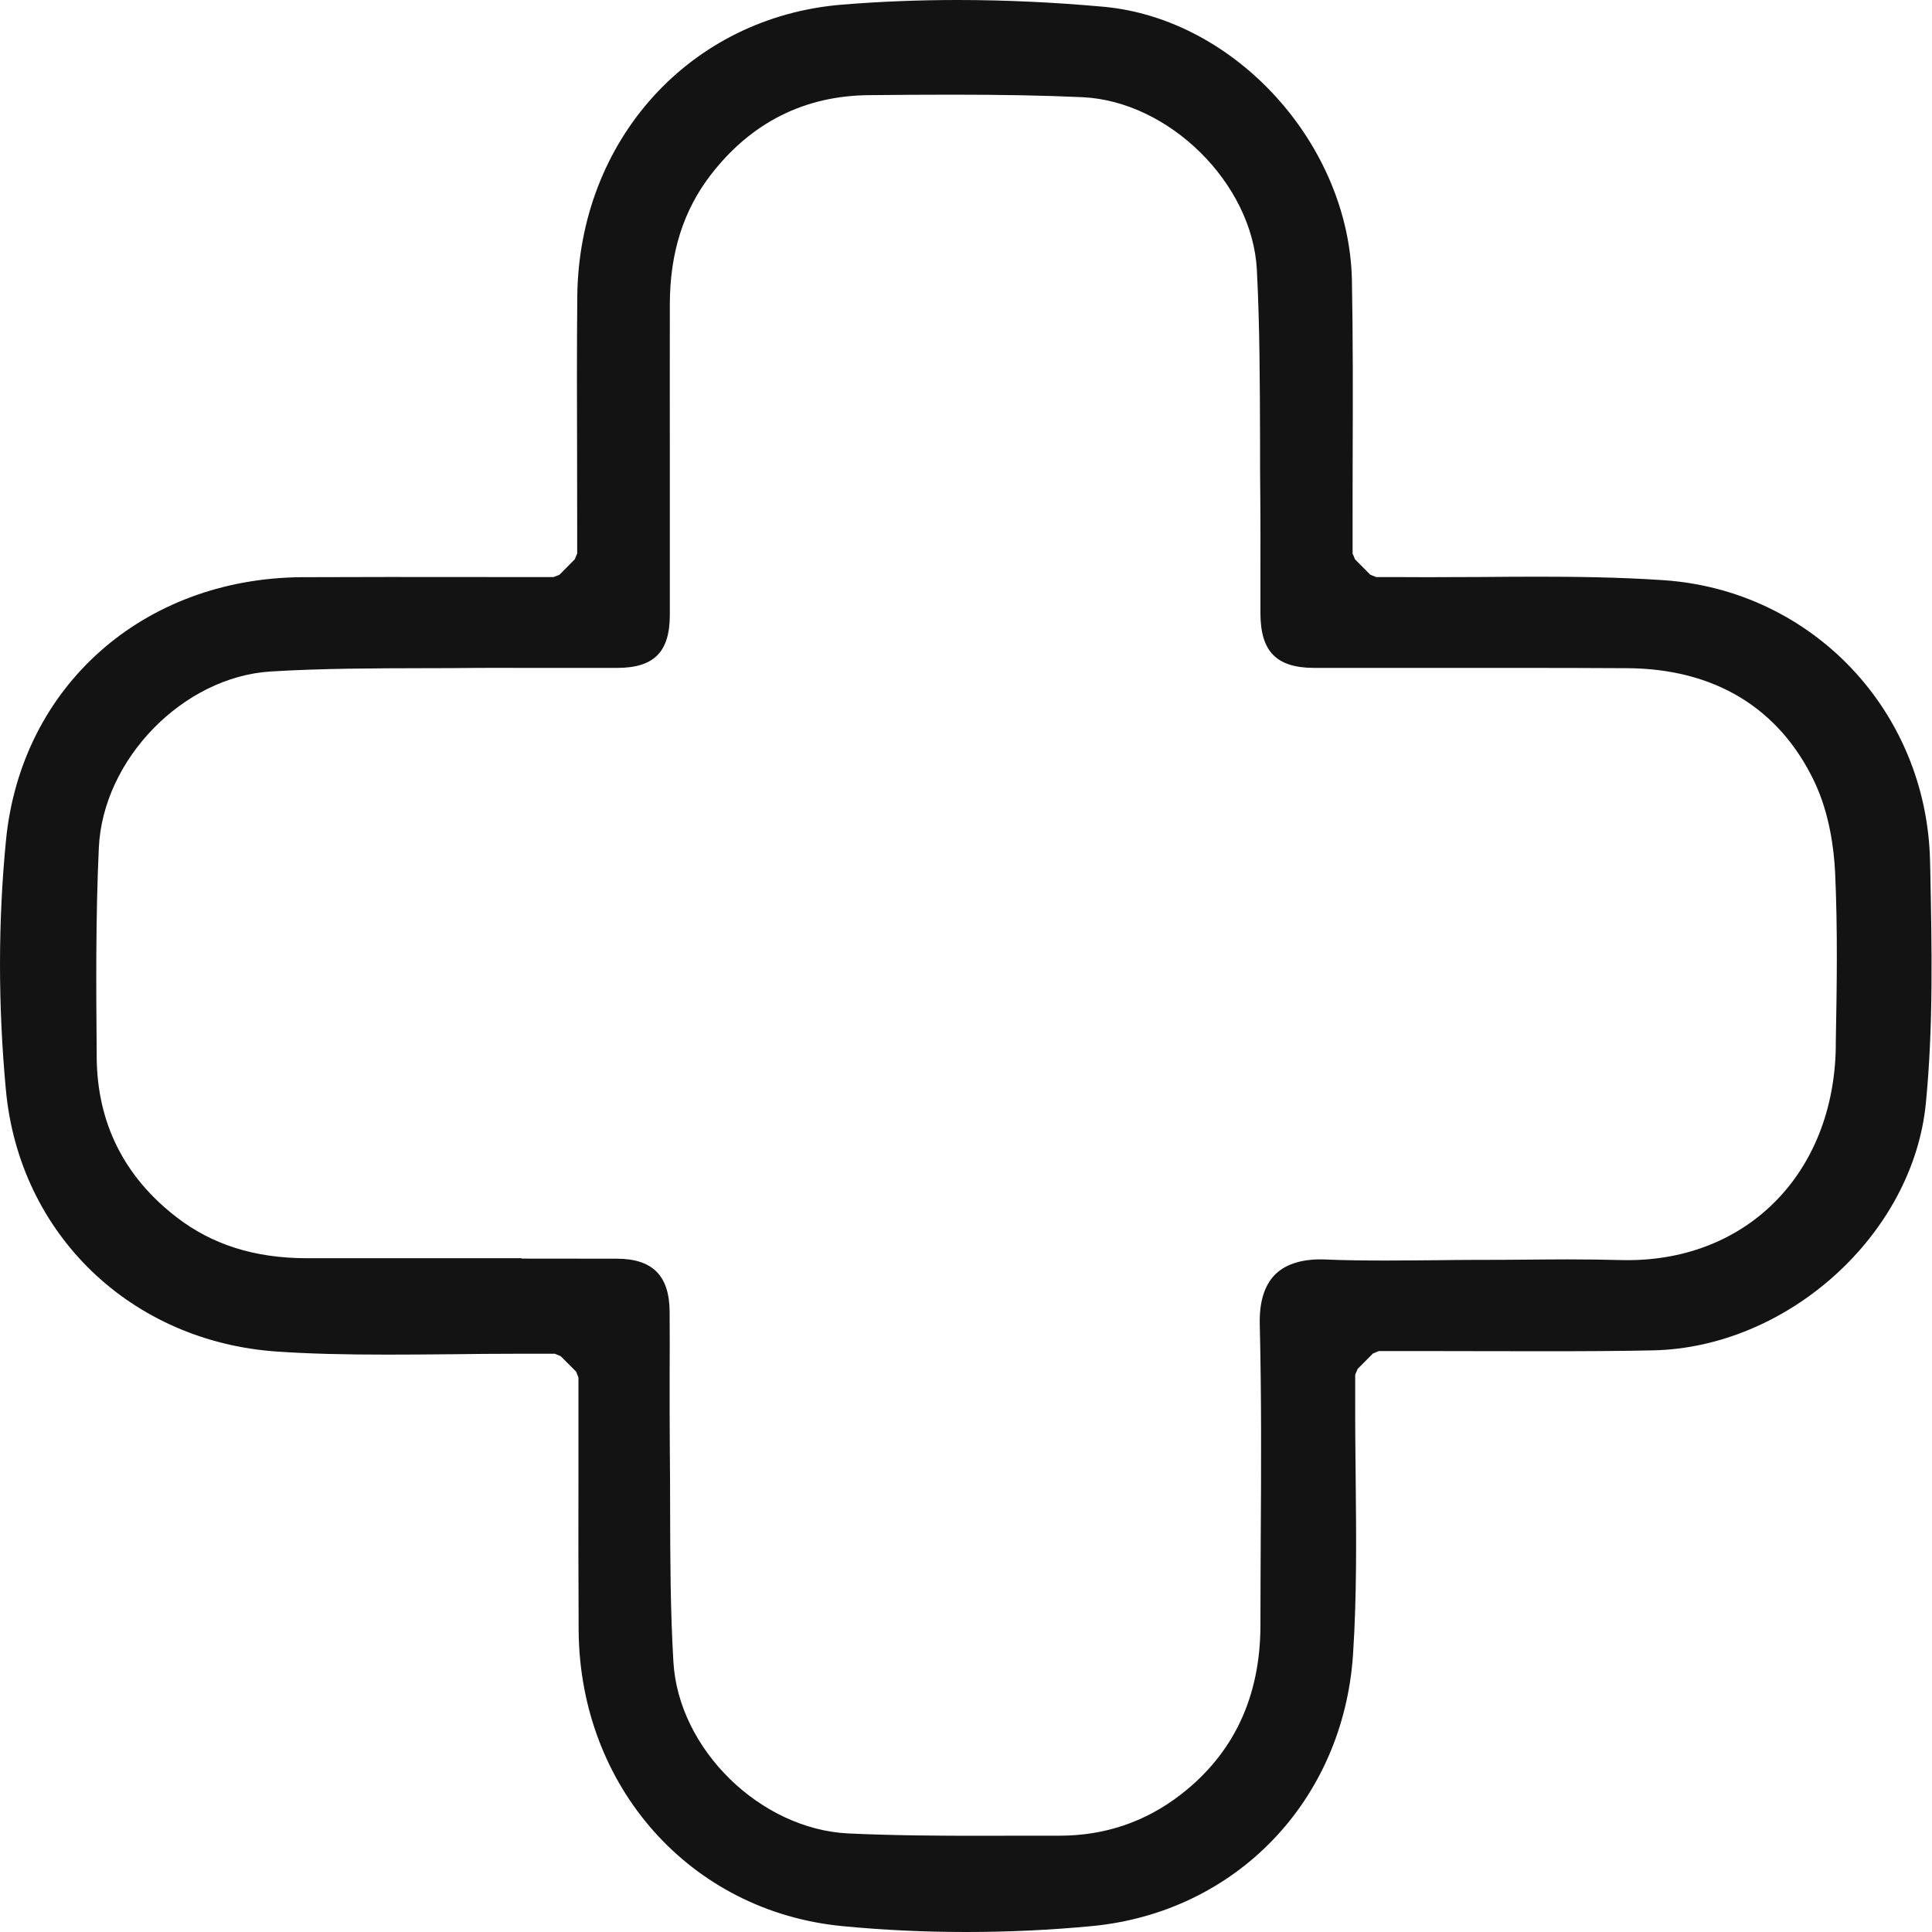 <svg xmlns="http://www.w3.org/2000/svg" fill="none" viewBox="0 0 20 20" height="20" width="20">
<path fill="#131313" d="M10.004 20C9.572 20 9.14 19.98 8.719 19.939C7.149 19.787 6.002 18.5 5.99 16.877C5.987 16.331 5.987 15.783 5.988 15.253C5.988 15.003 5.988 14.753 5.988 14.503V14.259L5.964 14.199L5.804 14.039L5.744 14.014H5.343C5.124 14.014 4.905 14.016 4.685 14.019H4.674C4.452 14.021 4.231 14.023 4.01 14.023C3.556 14.023 3.206 14.014 2.877 13.992C1.358 13.892 0.2 12.778 0.061 11.283C-0.021 10.405 -0.02 9.535 0.062 8.698C0.219 7.105 1.481 5.985 3.129 5.975C3.427 5.974 3.724 5.973 4.022 5.973C4.245 5.973 5.73 5.974 5.73 5.974L5.791 5.95L5.95 5.79L5.975 5.73V5.481C5.975 5.227 5.975 4.973 5.974 4.72V4.711C5.972 4.172 5.971 3.615 5.976 3.068C5.993 1.447 7.146 0.176 8.717 0.048C9.106 0.016 9.509 0 9.914 0C10.409 0 10.917 0.024 11.425 0.07C12.79 0.196 13.966 1.493 13.995 2.901C14.006 3.489 14.005 4.088 14.003 4.667C14.003 4.939 14.001 5.205 14.002 5.472V5.73L14.027 5.79L14.186 5.95L14.247 5.974H14.501C14.593 5.974 14.686 5.975 14.778 5.975C14.969 5.975 15.161 5.974 15.352 5.973C15.542 5.971 15.732 5.97 15.923 5.97C16.28 5.97 16.75 5.974 17.22 6.006C18.762 6.11 19.948 7.363 19.98 8.92L19.982 8.999C19.998 9.8 20.015 10.627 19.936 11.424C19.802 12.781 18.507 13.951 17.109 13.979C16.777 13.986 16.424 13.988 15.967 13.988C15.757 13.988 15.547 13.988 15.338 13.987H15.295C15.099 13.987 14.903 13.986 14.708 13.986H14.274L14.213 14.011L14.054 14.171L14.029 14.231C14.029 14.231 14.029 14.431 14.029 14.481C14.028 14.757 14.031 15.038 14.034 15.309C14.04 15.905 14.046 16.521 14.007 17.12C13.909 18.638 12.796 19.797 11.301 19.939C10.872 19.98 10.434 20 10.001 20H10.004ZM5.399 13.029C5.728 13.029 6.055 13.029 6.384 13.03C6.755 13.03 6.93 13.205 6.932 13.58C6.934 13.804 6.933 14.028 6.932 14.252V14.29C6.932 14.532 6.932 14.775 6.934 15.017C6.936 15.206 6.937 15.394 6.937 15.583C6.938 16.114 6.939 16.662 6.971 17.203C7.023 18.108 7.871 18.938 8.786 18.98C9.271 19.002 9.746 19.004 10.146 19.004C10.305 19.004 10.464 19.004 10.623 19.003H10.974C11.437 19.002 11.856 18.86 12.217 18.582C12.768 18.159 13.047 17.569 13.048 16.826C13.048 16.534 13.05 16.242 13.051 15.951V15.94C13.056 15.208 13.059 14.451 13.041 13.706C13.036 13.48 13.088 13.309 13.195 13.199C13.297 13.093 13.461 13.037 13.668 13.037C13.685 13.037 13.701 13.037 13.717 13.038C13.901 13.046 14.1 13.049 14.339 13.049C14.501 13.049 14.662 13.047 14.824 13.046H14.849C15.001 13.044 15.152 13.042 15.305 13.042C15.457 13.042 15.613 13.042 15.767 13.04C15.921 13.039 16.075 13.037 16.227 13.037C16.439 13.037 16.613 13.04 16.774 13.044C16.799 13.044 16.824 13.045 16.849 13.045C18.095 13.045 18.982 12.139 19.004 10.843V10.791C19.015 10.214 19.024 9.618 18.997 9.031C18.985 8.784 18.938 8.42 18.783 8.093C18.419 7.328 17.746 6.92 16.838 6.917C16.47 6.915 16.102 6.914 15.735 6.914H14.314C14.077 6.914 13.839 6.914 13.602 6.914C13.216 6.913 13.05 6.746 13.048 6.354C13.048 6.207 13.048 6.059 13.048 5.912V5.857C13.048 5.643 13.049 5.429 13.047 5.215C13.044 4.992 13.044 4.77 13.044 4.546C13.042 3.969 13.041 3.376 13.011 2.792C12.964 1.898 12.103 1.047 11.204 1.006C10.807 0.988 10.377 0.98 9.85 0.98C9.565 0.98 9.28 0.982 8.995 0.985C8.327 0.991 7.777 1.268 7.36 1.807C7.075 2.176 6.935 2.615 6.934 3.151C6.933 3.686 6.934 4.222 6.934 4.758V4.861C6.934 5.362 6.934 5.863 6.934 6.365C6.934 6.748 6.771 6.913 6.392 6.914C6.291 6.914 6.19 6.914 6.089 6.914H5.393C5.246 6.913 5.099 6.914 4.953 6.914C4.767 6.916 4.58 6.917 4.392 6.917C3.87 6.918 3.334 6.919 2.806 6.951C1.897 7.005 1.064 7.859 1.023 8.778C0.99 9.494 0.995 10.22 1.001 10.92V10.945C1.006 11.624 1.284 12.181 1.827 12.6C2.195 12.884 2.635 13.024 3.171 13.025C3.503 13.025 3.835 13.025 4.168 13.025H5.401L5.399 13.029Z"></path>
</svg>
